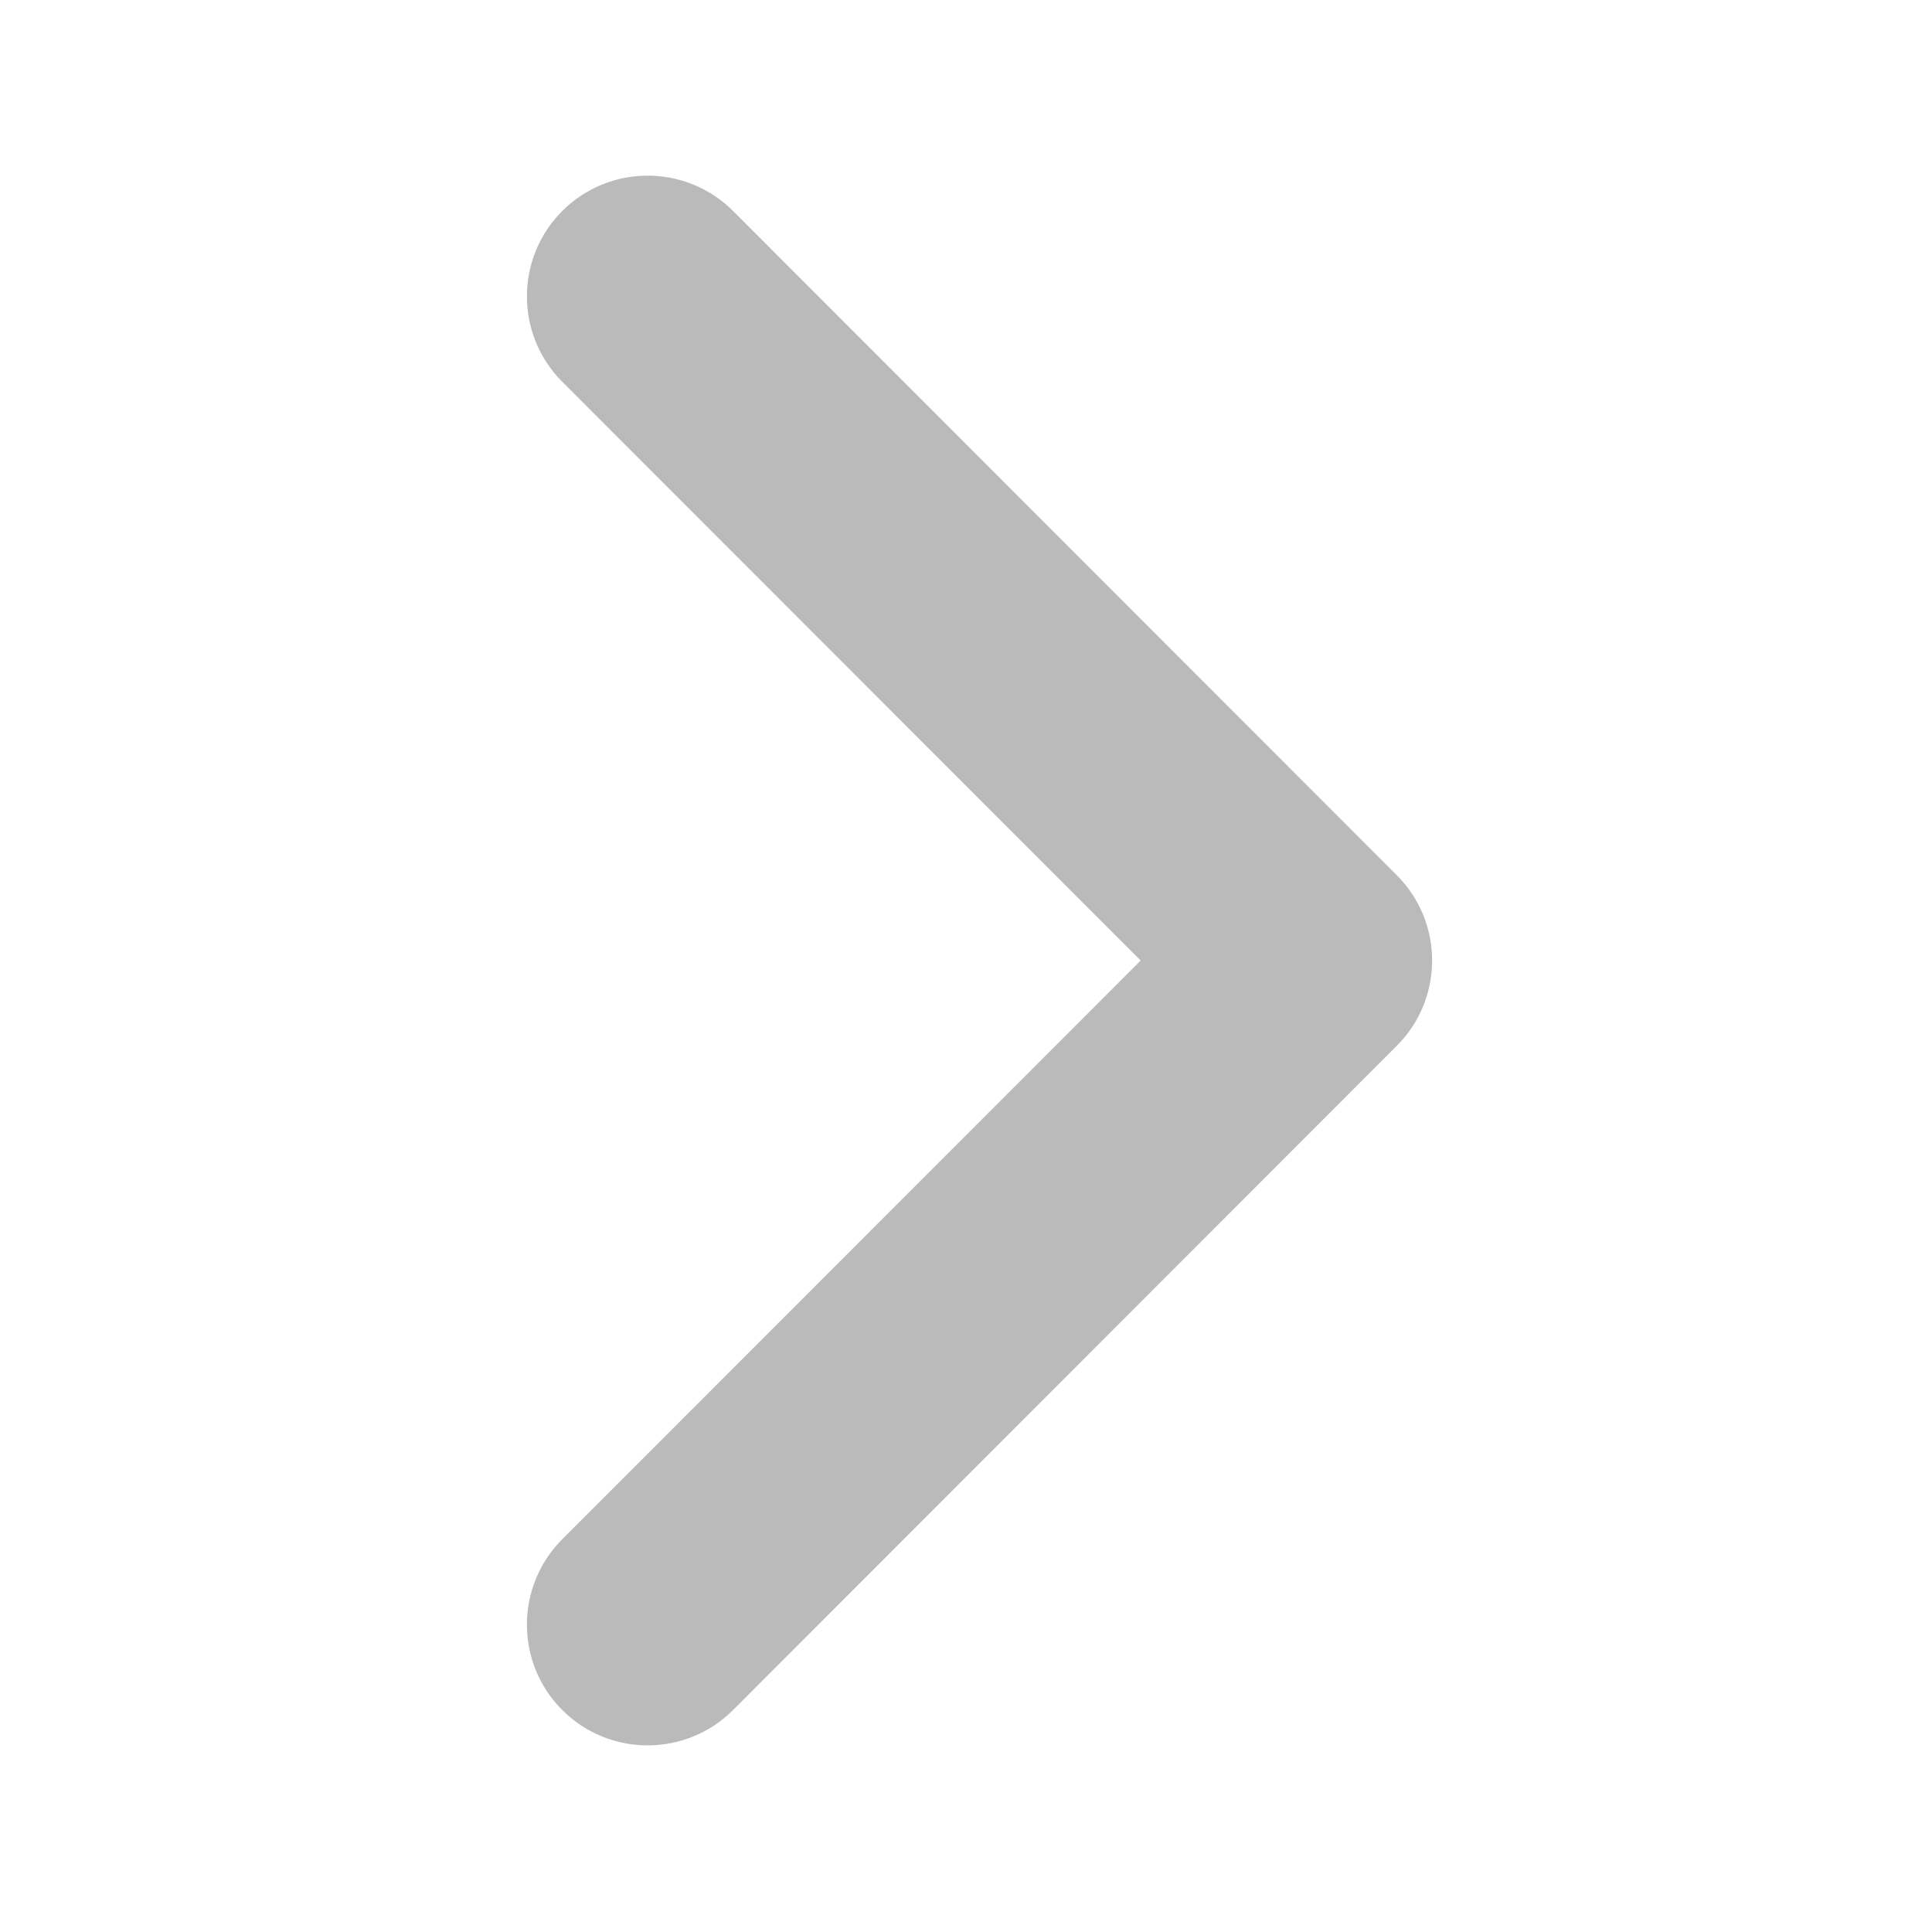 <svg width="22" height="22" viewBox="0 0 22 22" fill="none" xmlns="http://www.w3.org/2000/svg">
<path d="M6.402 4.347L12.989 10.938L6.402 17.528C5.866 18.065 5.866 18.936 6.403 19.473C6.94 20.009 7.811 20.009 8.348 19.472L15.905 11.909C16.442 11.373 16.442 10.502 15.905 9.966L8.348 2.403C7.811 1.866 6.94 1.866 6.403 2.402C5.866 2.939 5.866 3.81 6.402 4.347Z" fill="#8C8C8C" fill-opacity="0.6"/>
</svg>
